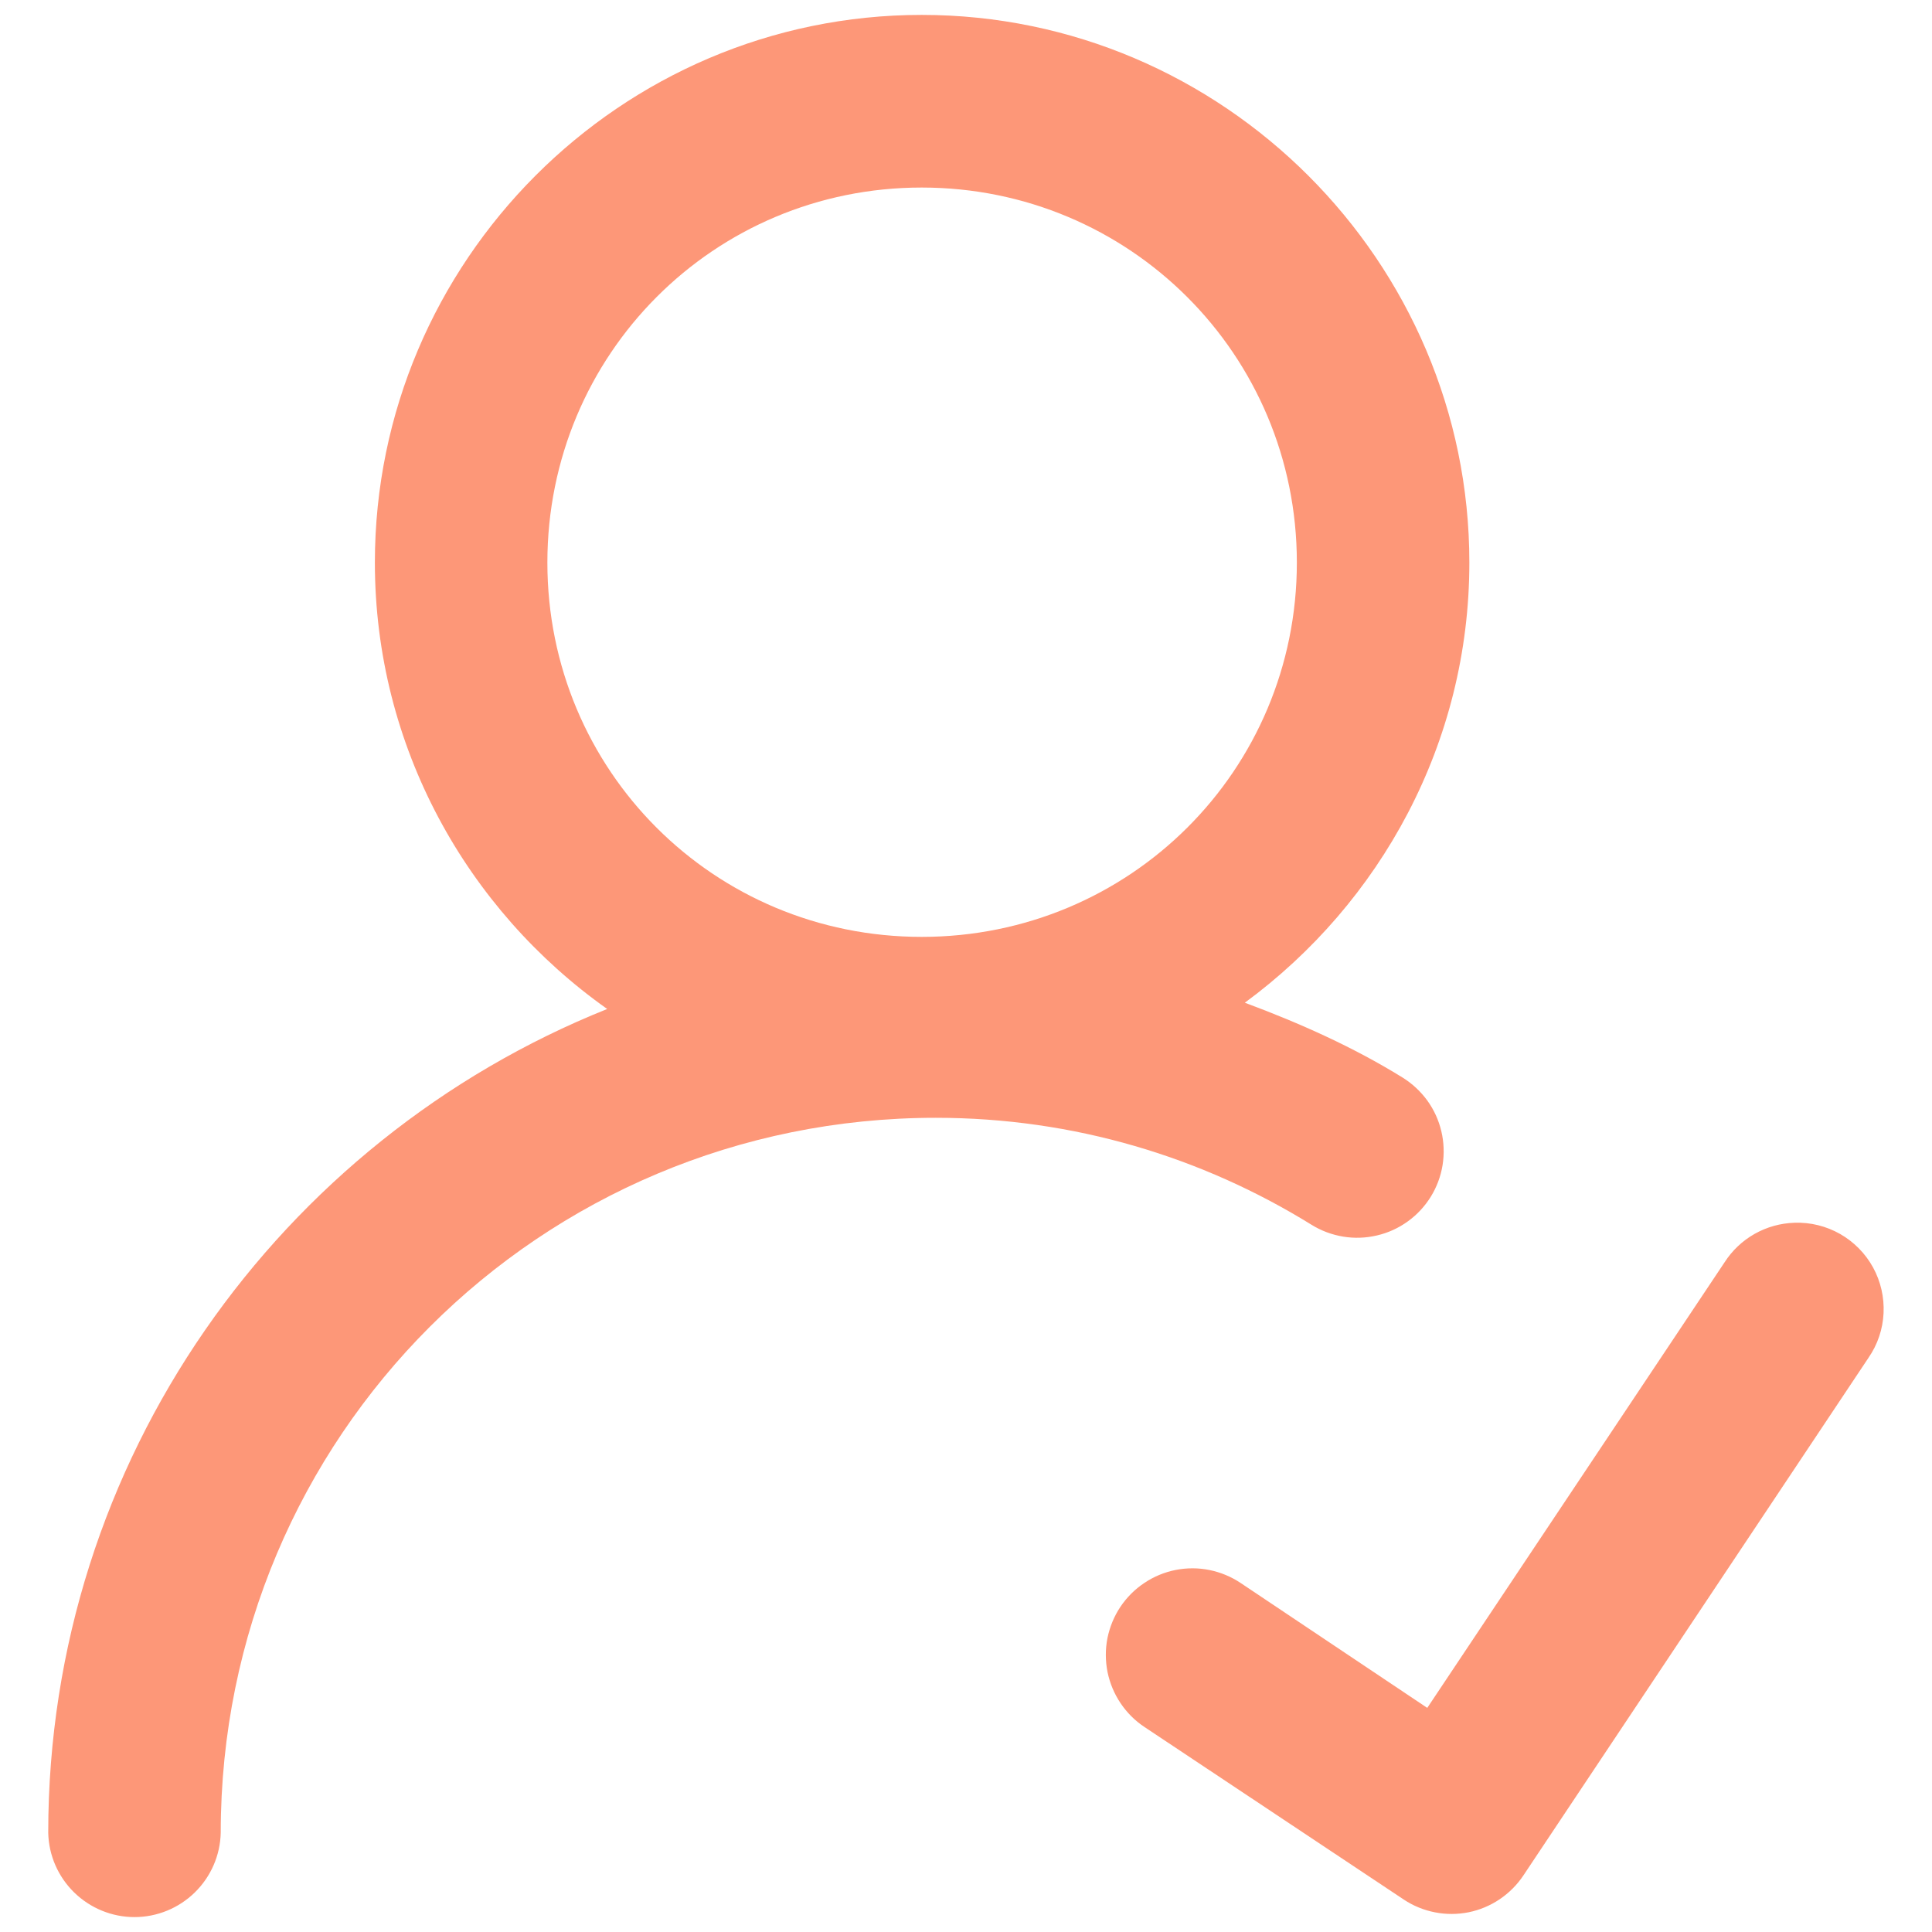 <svg width="28" height="28" viewBox="0 0 28 28" fill="none" xmlns="http://www.w3.org/2000/svg">
<path d="M13.358 0.216C8.993 0.216 5.433 3.788 5.433 8.153C5.433 10.821 6.768 13.185 8.8 14.623C4.061 16.521 0.699 21.155 0.699 26.561C0.706 26.888 0.841 27.198 1.075 27.427C1.309 27.655 1.622 27.784 1.949 27.784C2.276 27.784 2.59 27.655 2.823 27.427C3.057 27.198 3.192 26.888 3.199 26.561C3.199 20.823 7.825 16.2 13.563 16.2C15.566 16.2 17.425 16.771 19.007 17.75C19.147 17.837 19.303 17.895 19.466 17.922C19.629 17.949 19.795 17.943 19.956 17.905C20.116 17.868 20.268 17.799 20.402 17.702C20.536 17.606 20.649 17.484 20.736 17.344C20.823 17.203 20.881 17.047 20.907 16.885C20.933 16.722 20.927 16.555 20.889 16.395C20.851 16.234 20.782 16.083 20.685 15.949C20.588 15.816 20.466 15.703 20.326 15.616C19.613 15.175 18.839 14.829 18.041 14.532C20.007 13.087 21.295 10.768 21.295 8.153C21.295 3.788 17.722 0.216 13.358 0.216ZM13.358 2.718C16.371 2.718 18.795 5.139 18.795 8.153C18.795 11.166 16.371 13.578 13.358 13.578C10.345 13.578 7.933 11.166 7.933 8.153C7.933 5.139 10.345 2.718 13.358 2.718ZM26.009 17.721C25.806 17.727 25.607 17.782 25.43 17.882C25.253 17.982 25.104 18.123 24.994 18.294L20.685 24.752L17.982 22.943C17.845 22.851 17.691 22.787 17.529 22.754C17.367 22.721 17.201 22.721 17.038 22.753C16.877 22.785 16.722 22.849 16.585 22.941C16.448 23.032 16.33 23.15 16.238 23.287C16.146 23.425 16.083 23.579 16.05 23.741C16.018 23.903 16.019 24.07 16.051 24.232C16.084 24.393 16.148 24.547 16.24 24.684C16.332 24.821 16.45 24.939 16.588 25.03L20.345 27.53C20.482 27.621 20.636 27.684 20.797 27.715C20.958 27.747 21.124 27.746 21.285 27.714C21.446 27.681 21.599 27.617 21.735 27.525C21.871 27.433 21.988 27.316 22.079 27.179L27.081 19.676C27.212 19.486 27.287 19.263 27.298 19.032C27.309 18.801 27.257 18.572 27.146 18.369C27.035 18.167 26.87 17.999 26.669 17.884C26.468 17.77 26.24 17.713 26.009 17.721Z" fill="#FD9778"/>
</svg>
